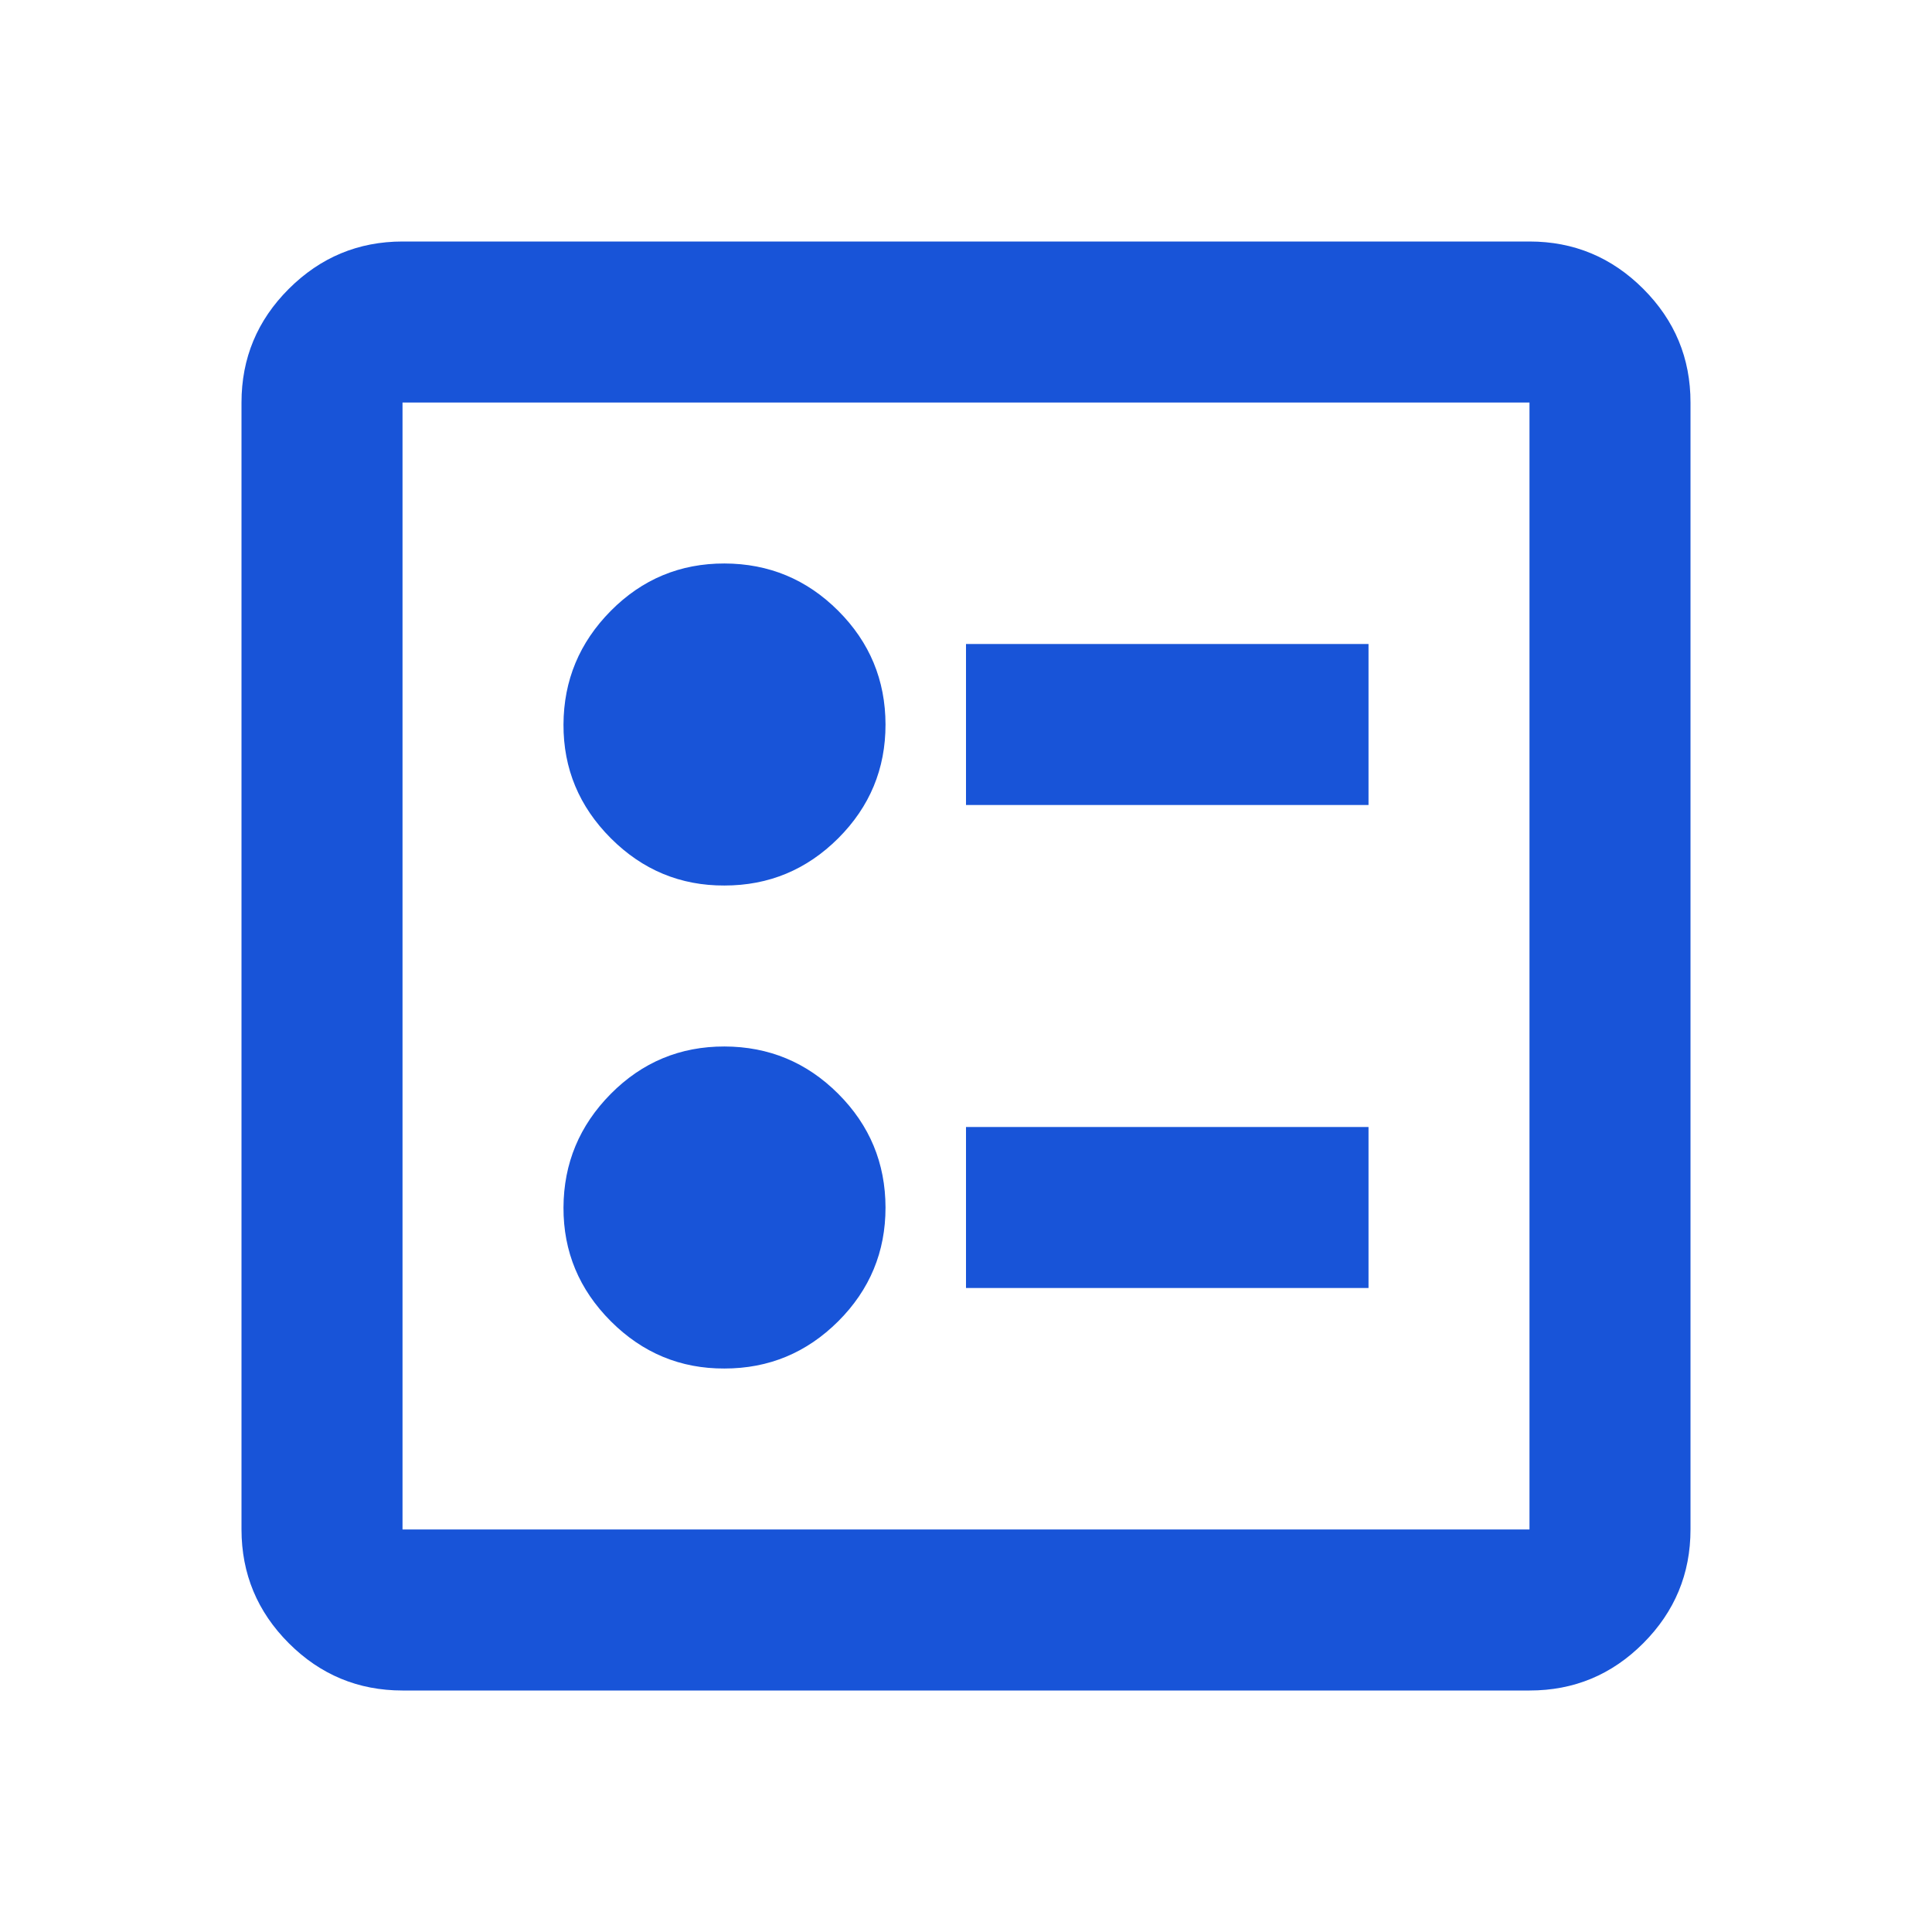 <?xml version="1.0" encoding="UTF-8"?> <svg xmlns="http://www.w3.org/2000/svg" width="50" height="50" viewBox="0 0 50 50" fill="none"><path d="M25 20.833H35.417V16.667H25V20.833ZM25 33.333H35.417V29.167H25V33.333ZM18.75 22.917C19.896 22.917 20.877 22.509 21.694 21.694C22.51 20.878 22.918 19.897 22.917 18.75C22.915 17.603 22.508 16.622 21.694 15.808C20.88 14.994 19.899 14.586 18.75 14.583C17.601 14.581 16.621 14.989 15.808 15.808C14.996 16.628 14.588 17.608 14.583 18.75C14.579 19.892 14.988 20.873 15.808 21.694C16.629 22.515 17.61 22.922 18.75 22.917ZM18.75 35.417C19.896 35.417 20.877 35.009 21.694 34.194C22.51 33.379 22.918 32.397 22.917 31.25C22.915 30.103 22.508 29.122 21.694 28.308C20.88 27.494 19.899 27.086 18.75 27.083C17.601 27.081 16.621 27.489 15.808 28.308C14.996 29.128 14.588 30.108 14.583 31.25C14.579 32.392 14.988 33.373 15.808 34.194C16.629 35.015 17.61 35.422 18.75 35.417ZM10.417 43.75C9.271 43.75 8.29 43.342 7.475 42.527C6.66 41.712 6.251 40.731 6.25 39.583V10.417C6.25 9.271 6.658 8.29 7.475 7.475C8.292 6.66 9.272 6.251 10.417 6.25H39.583C40.729 6.25 41.71 6.658 42.527 7.475C43.344 8.292 43.751 9.272 43.75 10.417V39.583C43.75 40.729 43.342 41.71 42.527 42.527C41.712 43.344 40.731 43.751 39.583 43.75H10.417ZM10.417 39.583H39.583V10.417H10.417V39.583Z" fill="#1854D8"></path></svg> 